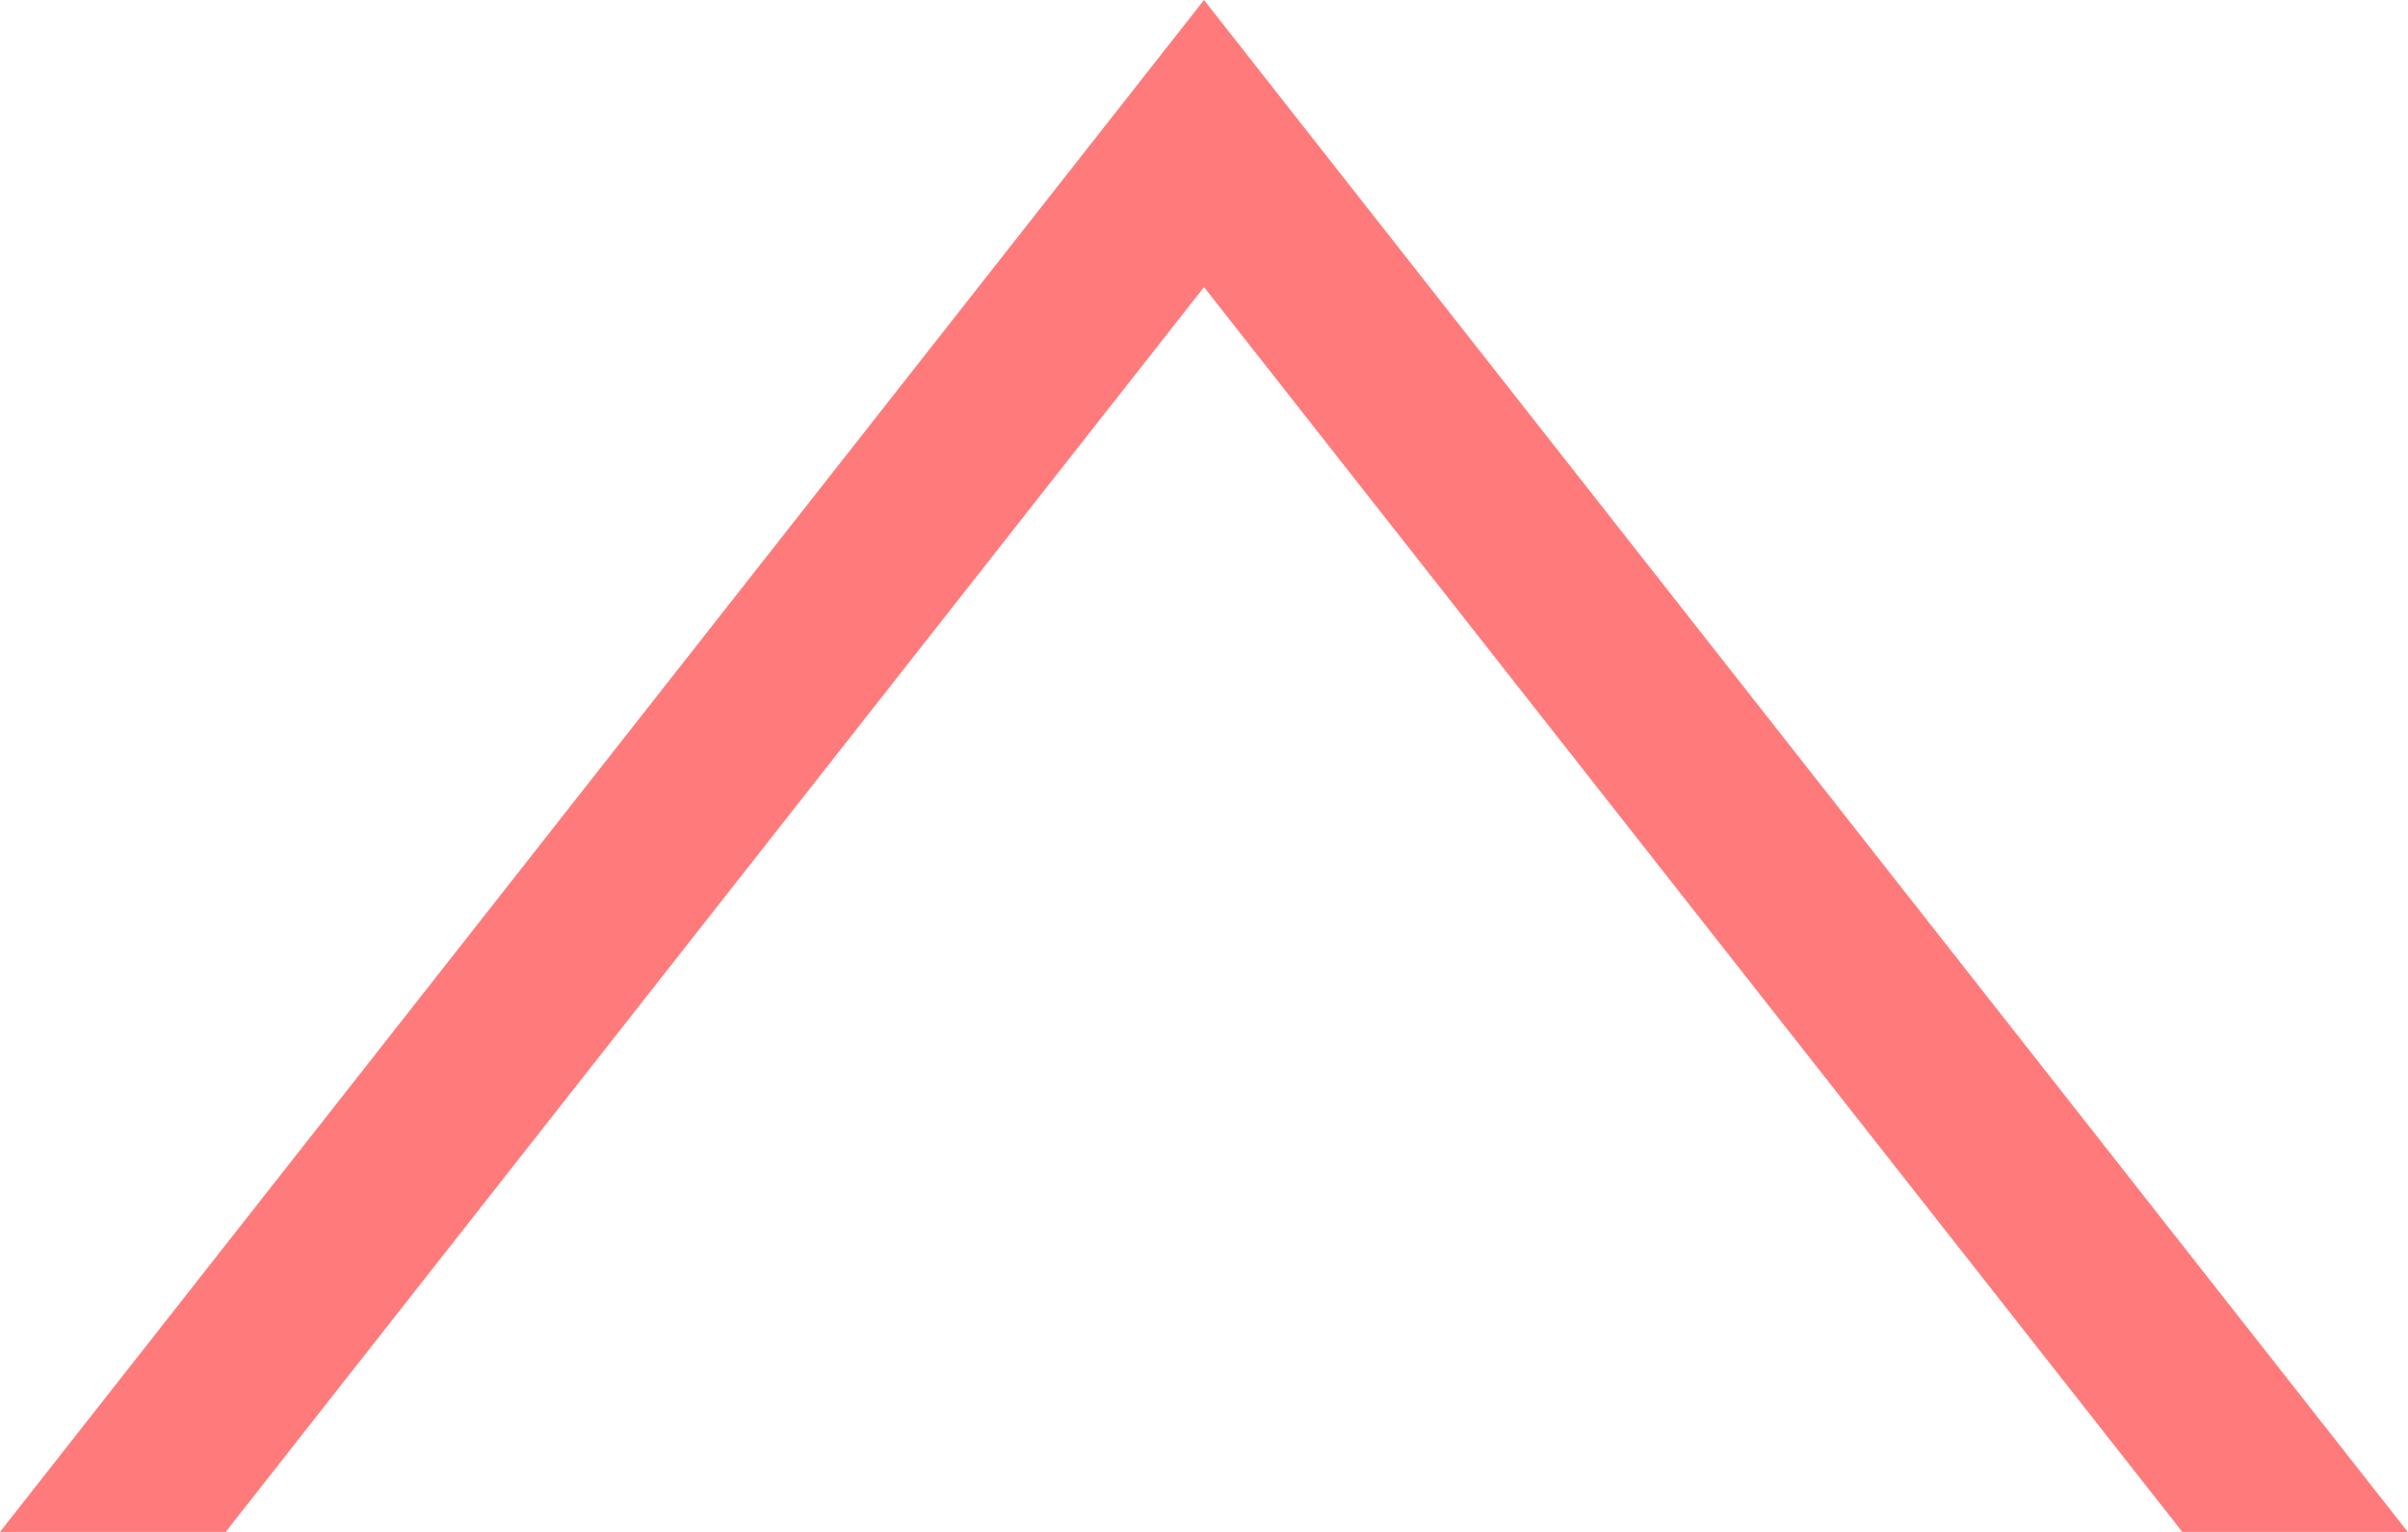 <svg xmlns="http://www.w3.org/2000/svg" width="11" height="7" viewBox="0 0 11 7">
  <g transform="translate(0 -990) rotate(-90)" fill="none">
    <path d="M-997,11h0V9.969l5.688-4.469L-997,1.031V0l7,5.5-7,5.5Z" stroke="none"/>
    <path d="M -997 11 L -997 10.999 L -997 9.969 L -991.312 5.5 L -997 1.031 L -997 9.5367431640625e-07 L -990 5.5 L -997 10.999 L -997 11 Z" stroke="none" fill="#ff7b7b"/>
  </g>
</svg>
